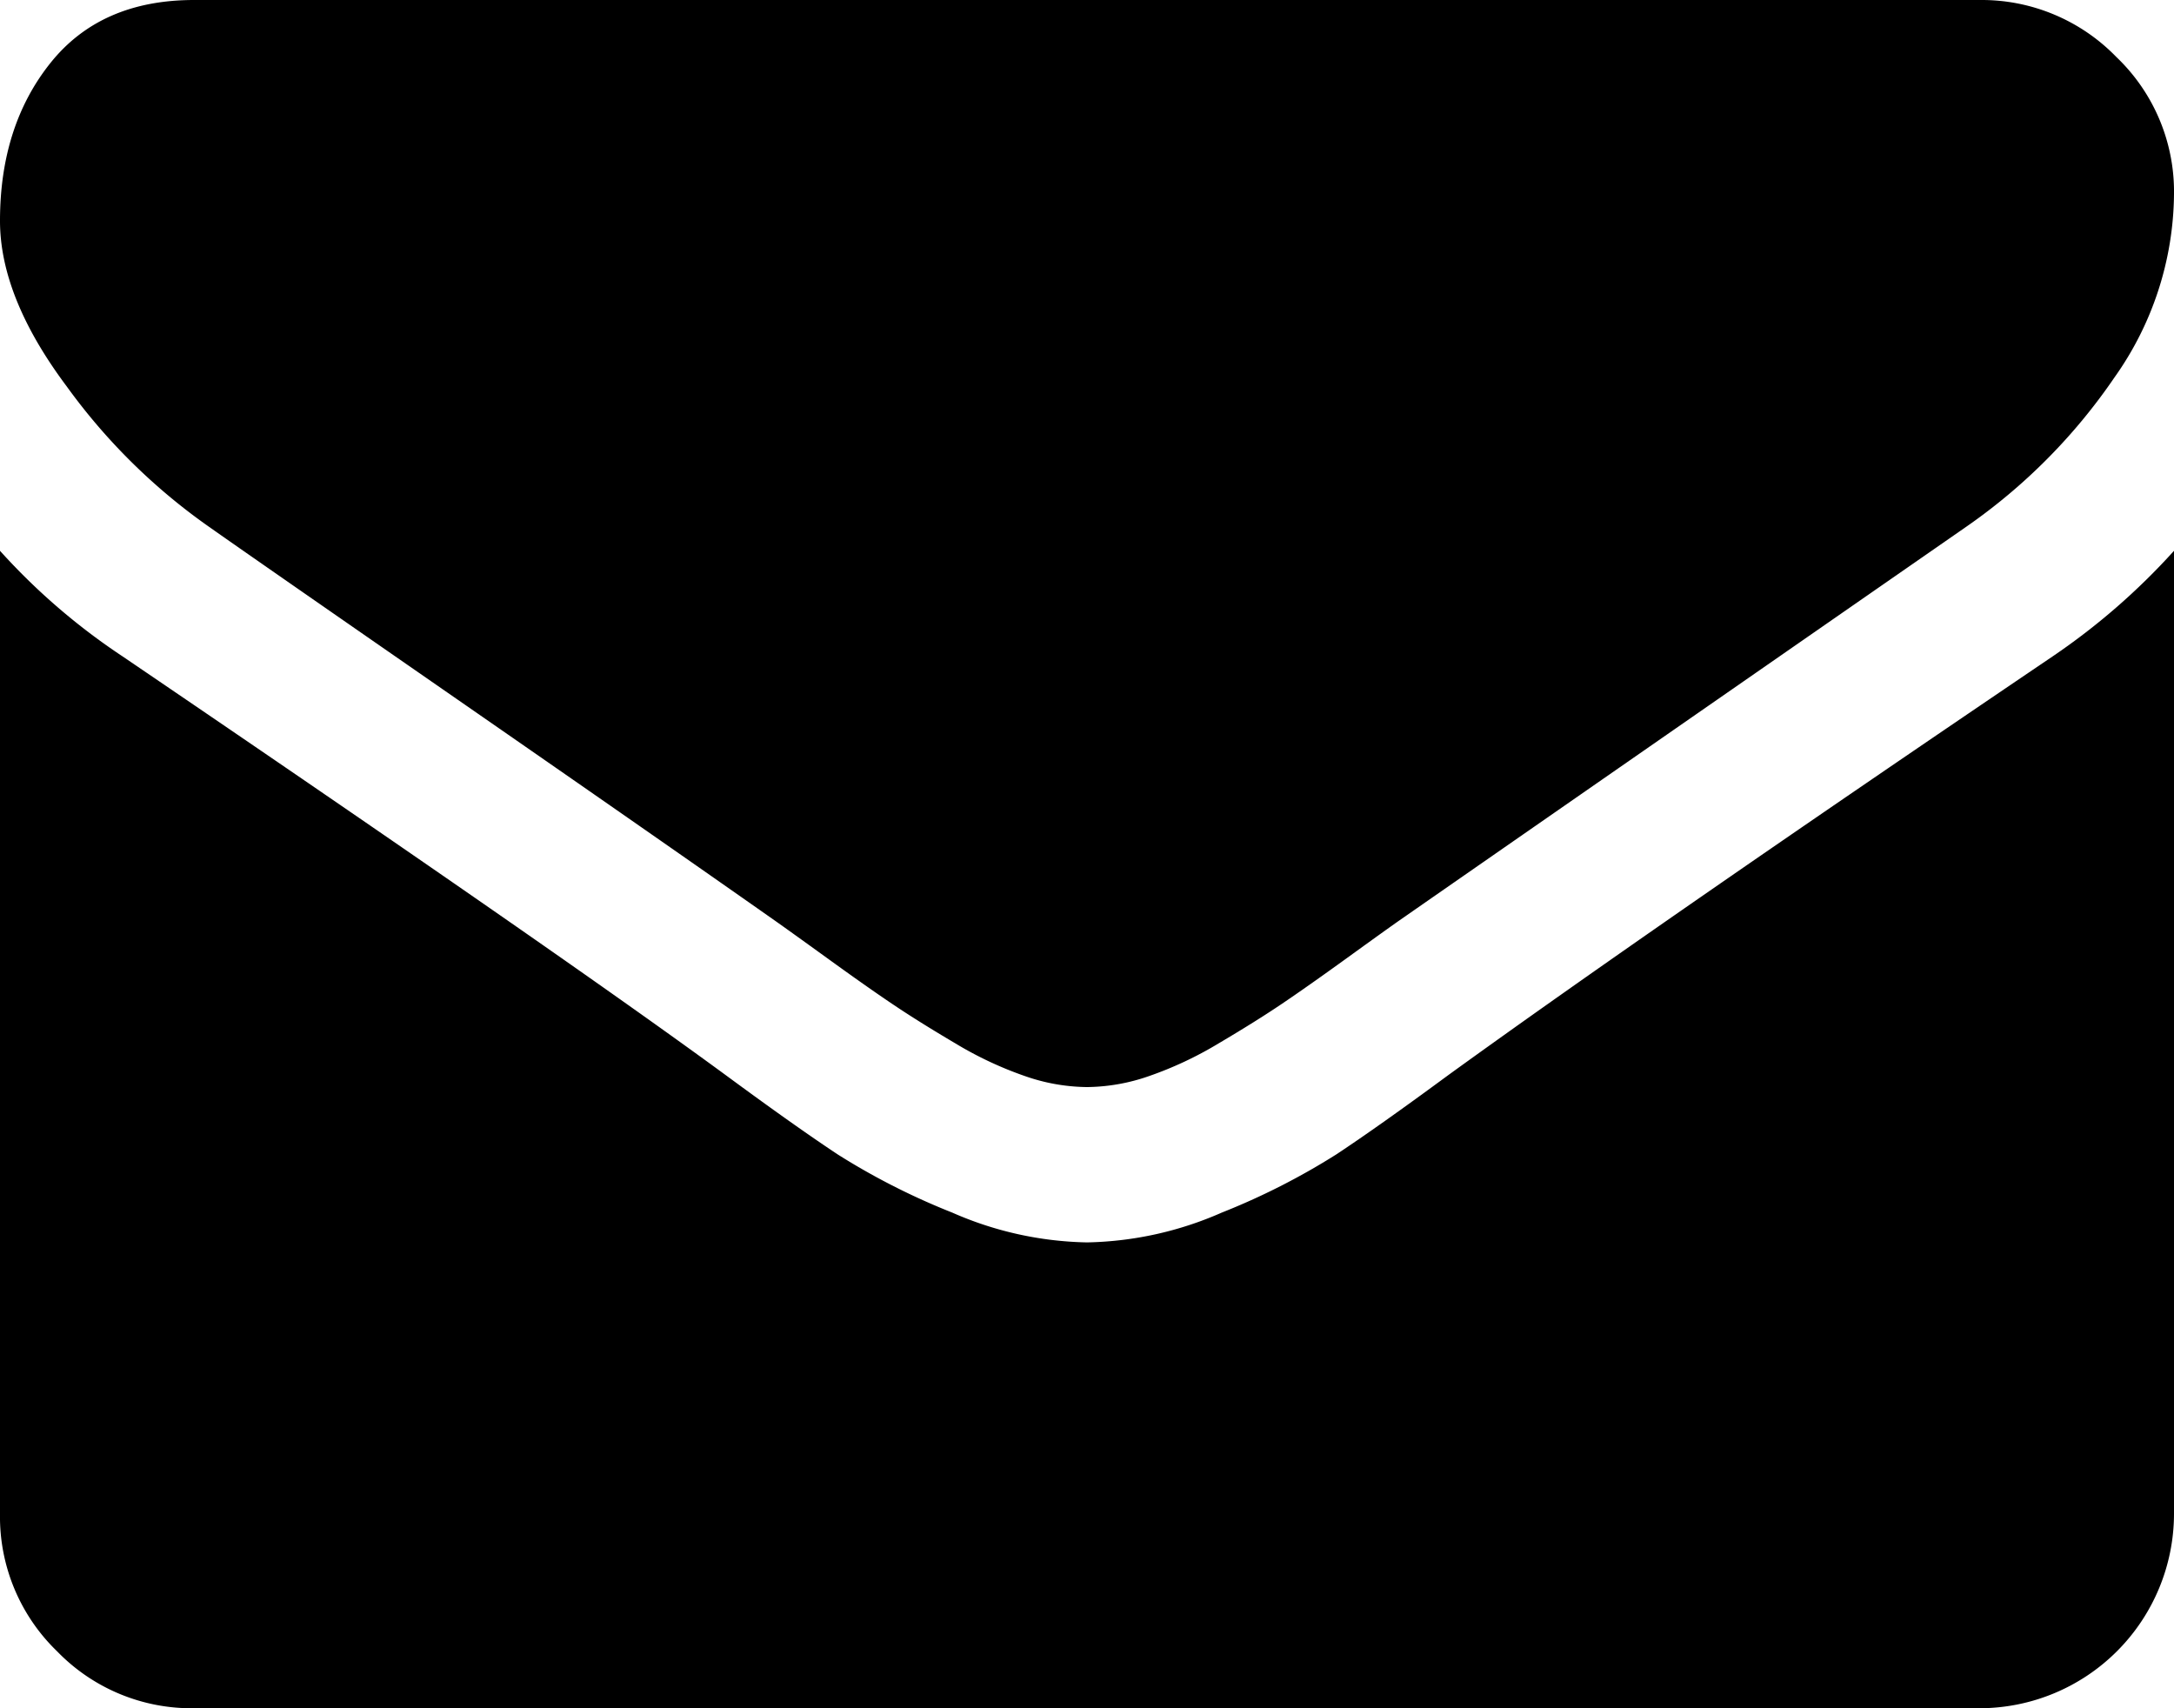 <svg id="Layer_1" data-name="Layer 1" xmlns="http://www.w3.org/2000/svg" viewBox="0 0 206.435 162.199">
  <title>mail</title>
  <path d="M206.435,18.431a30.456,30.456,0,0,1-5.645,17.395,54.825,54.825,0,0,1-14.054,14.17q-43.315,30.066-53.913,37.439-1.154.807-4.896,3.513-3.745,2.708-6.221,4.378-2.478,1.671-5.99,3.744a34.914,34.914,0,0,1-6.624,3.11,18.301,18.301,0,0,1-5.759,1.036h-.231a18.302,18.302,0,0,1-5.76-1.036,34.836,34.836,0,0,1-6.623-3.11q-3.515-2.074-5.99-3.744-2.48-1.668-6.221-4.378-3.745-2.704-4.896-3.513Q63.128,80.064,43.429,66.412T19.814,49.997A57.151,57.151,0,0,1,6.336,36.691Q-.002,28.223,0,20.966,0,11.981,4.781,5.99,9.559.002,18.431,0H188.002a17.814,17.814,0,0,1,12.961,5.414A17.663,17.663,0,0,1,206.435,18.431Zm0,33.869v91.467a18.486,18.486,0,0,1-18.433,18.431H18.431a17.753,17.753,0,0,1-13.018-5.414A17.75,17.75,0,0,1,0,143.767V52.3A61.028,61.028,0,0,0,11.635,62.322Q53.337,90.661,68.888,102.066q6.566,4.838,10.656,7.546a65.662,65.662,0,0,0,10.887,5.529,33.166,33.166,0,0,0,12.671,2.823h.231a33.171,33.171,0,0,0,12.671-2.823,65.743,65.743,0,0,0,10.886-5.529q4.088-2.706,10.656-7.546,19.584-14.169,57.369-39.744A63.556,63.556,0,0,0,206.435,52.3Z"/>
</svg>
